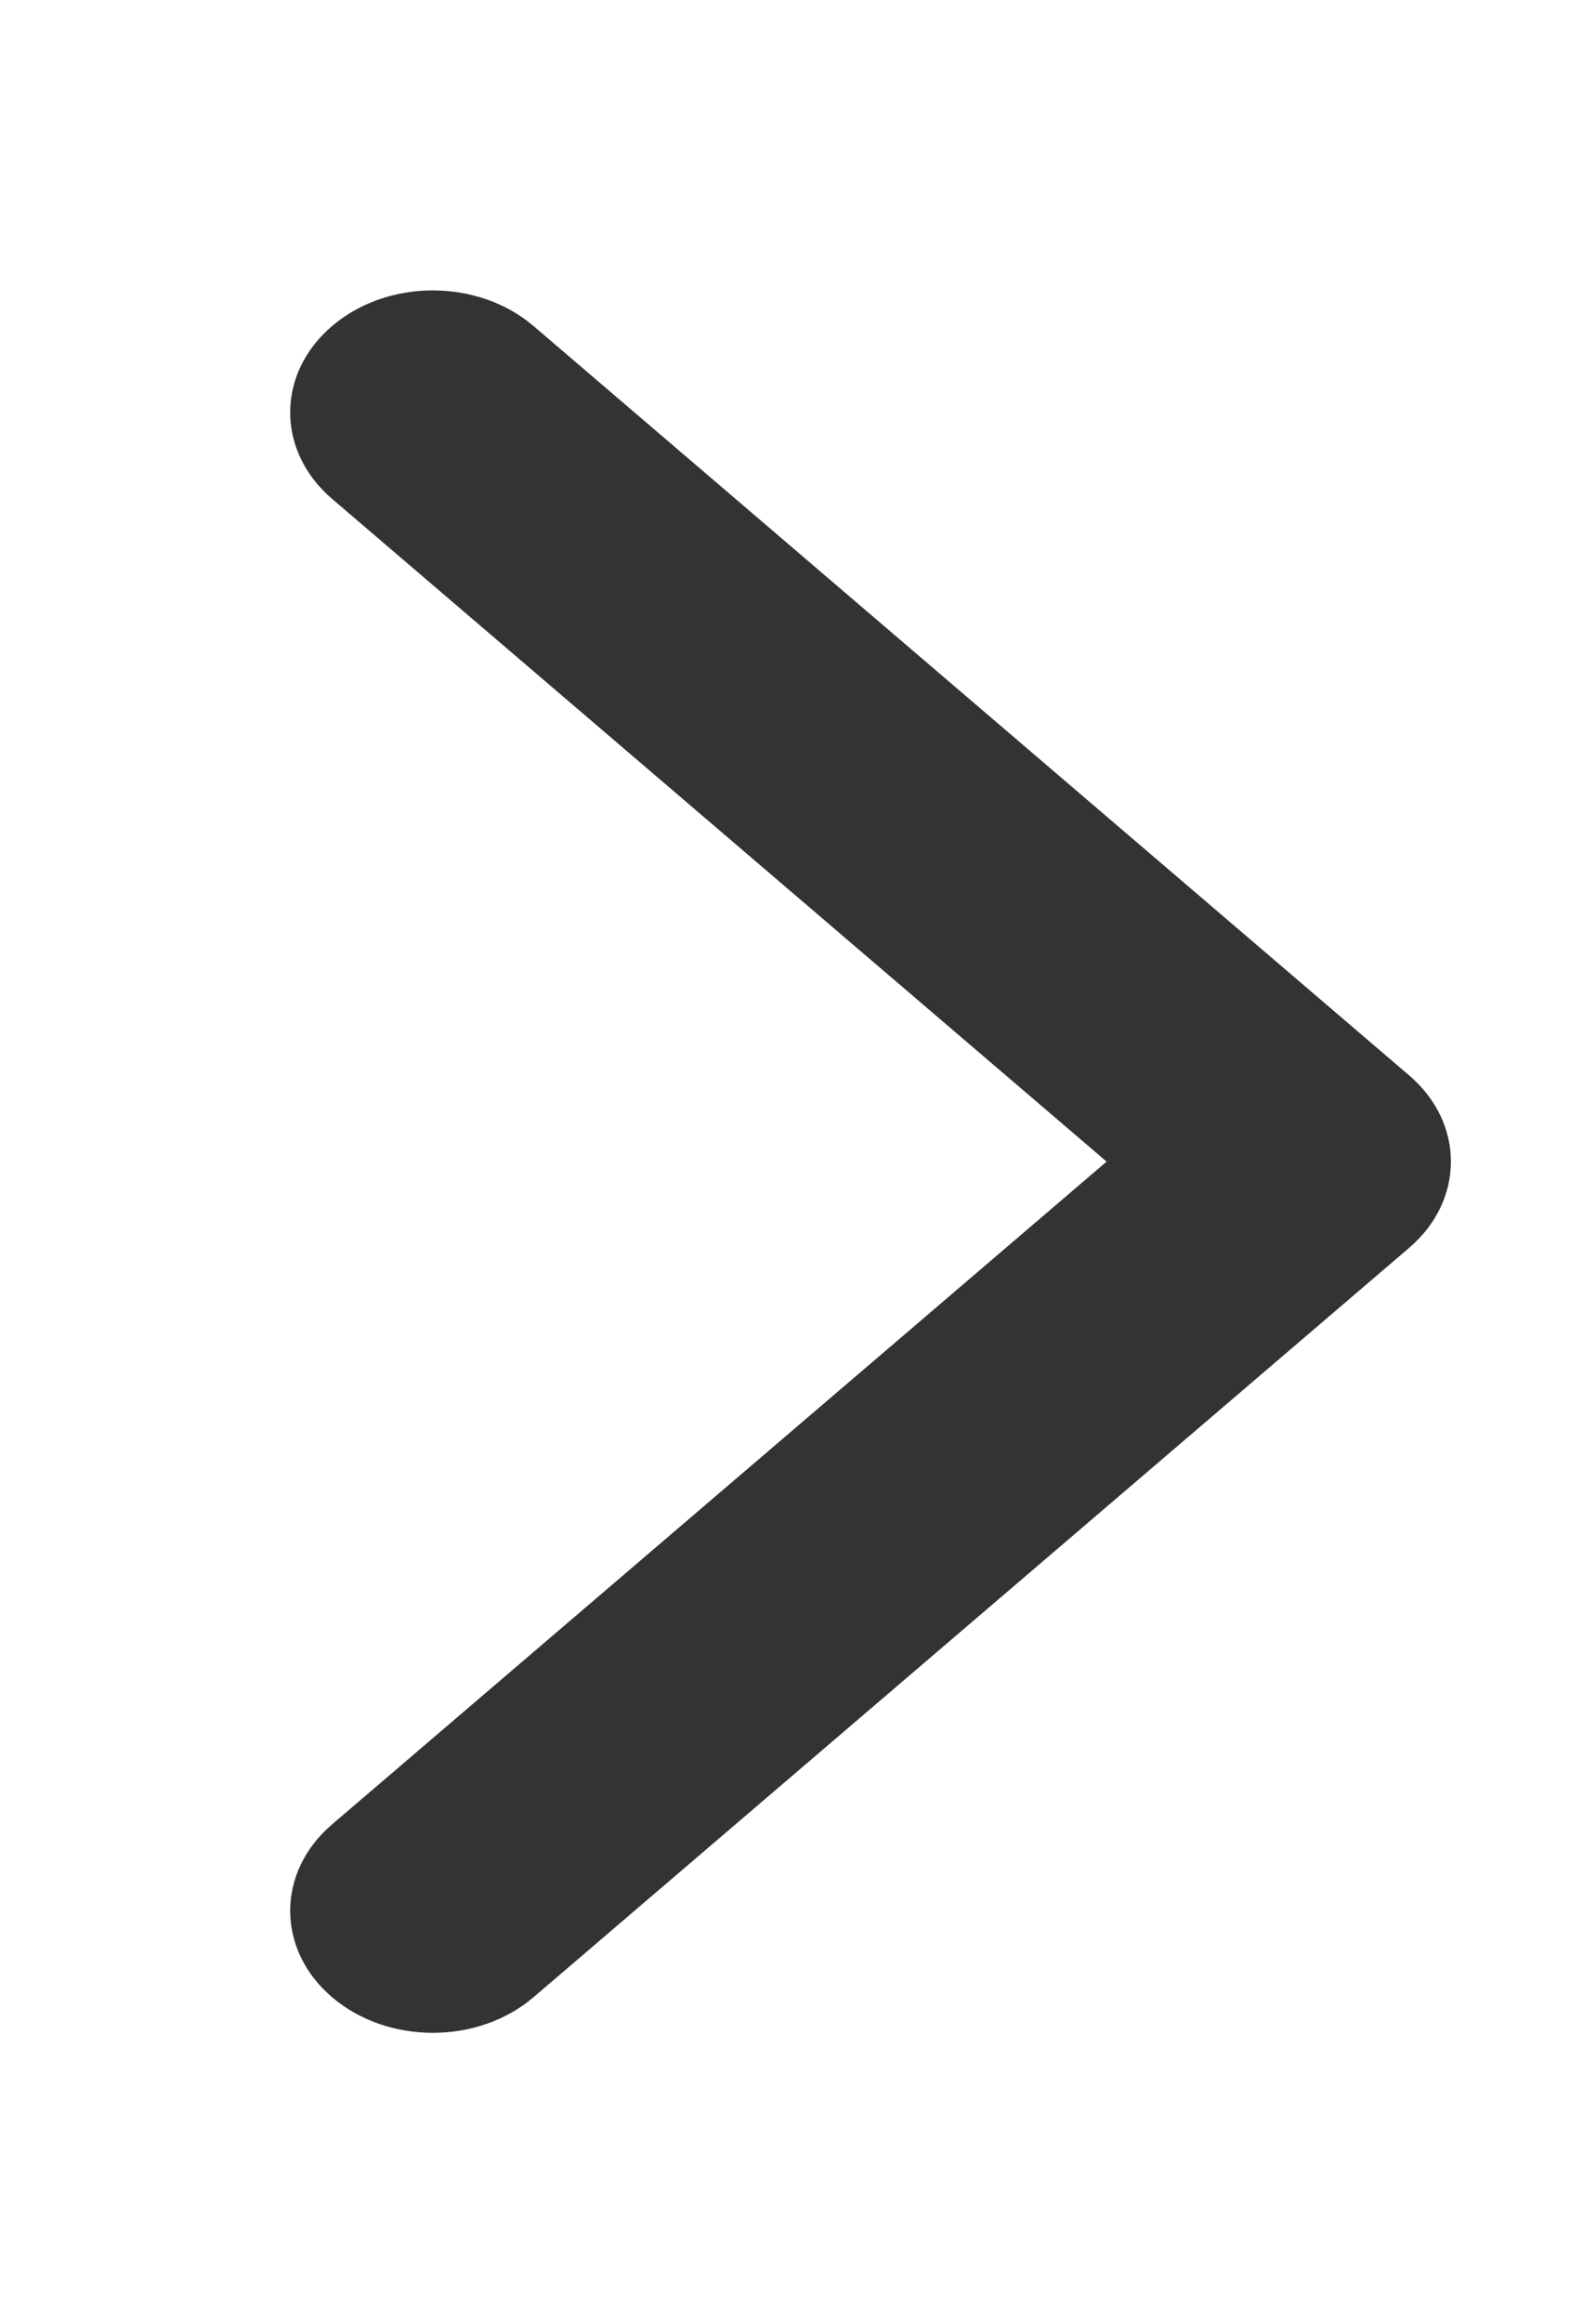 <?xml version="1.0" encoding="UTF-8"?>
<svg width="11px" height="16px" viewBox="0 0 11 16" version="1.1" xmlns="http://www.w3.org/2000/svg" xmlns:xlink="http://www.w3.org/1999/xlink">
    <title>Arrow/Black</title>
    <g id="Arrow/Black" stroke="none" stroke-width="1" fill="none" fill-rule="evenodd">
        <path d="M6,12 C5.785,12 5.57,11.904 5.406,11.712 L0.246,5.678 C-0.082,5.294 -0.082,4.672 0.246,4.288 C0.574,3.904 1.106,3.904 1.435,4.288 L6,9.627 L10.565,4.288 C10.894,3.904 11.426,3.904 11.754,4.288 C12.082,4.672 12.082,5.294 11.754,5.678 L6.594,11.712 C6.43,11.904 6.215,12 6,12 Z" id="Path" fill="#333333" fill-rule="nonzero" transform="translate(6, 8) scale(-1, 1) rotate(90) translate(-6, -8) "></path>
    </g>
</svg>